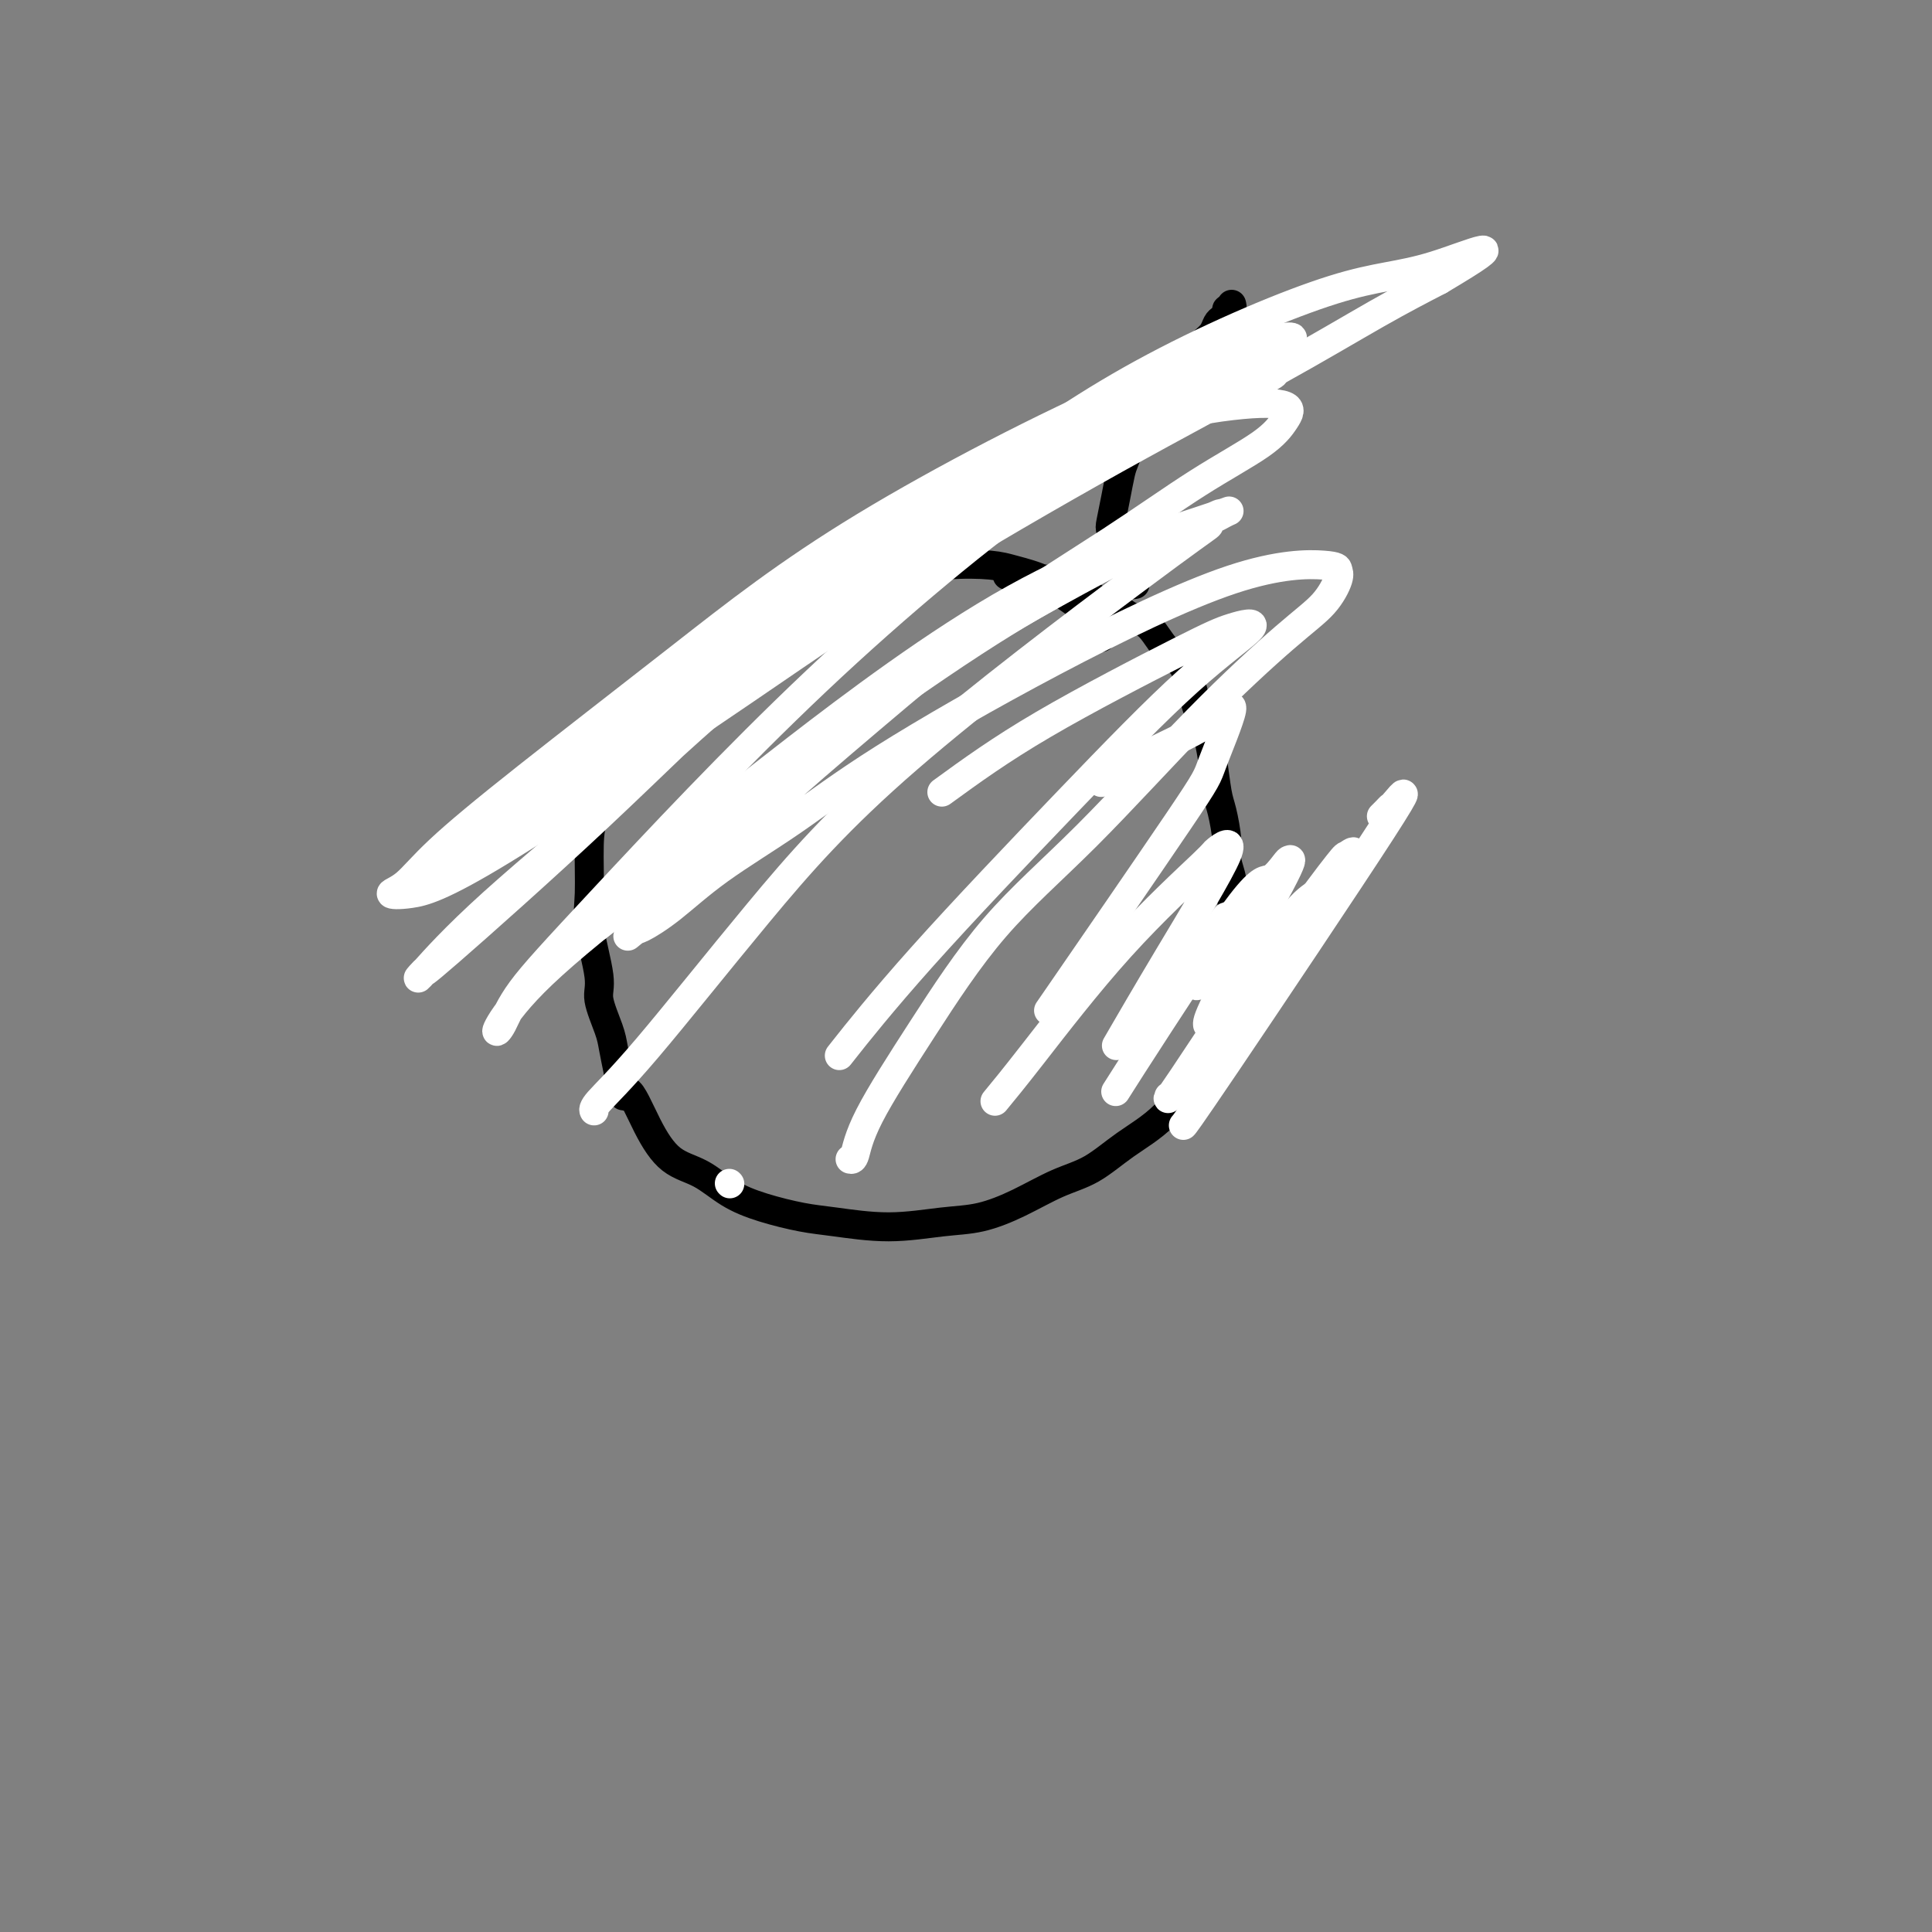 <svg viewBox='0 0 400 400' version='1.1' xmlns='http://www.w3.org/2000/svg' xmlns:xlink='http://www.w3.org/1999/xlink'><rect x="0" y="0" width="400" height="400" fill="#808080" stroke="none"/><g fill='none' stroke='#000000' stroke-width='6' stroke-linecap='round' stroke-linejoin='round'><path d='M228,132c0.193,-0.268 0.385,-0.537 0,-1c-0.385,-0.463 -1.348,-1.122 -2,-2c-0.652,-0.878 -0.992,-1.976 -2,-3c-1.008,-1.024 -2.683,-1.974 -4,-3c-1.317,-1.026 -2.274,-2.127 -4,-3c-1.726,-0.873 -4.220,-1.519 -6,-2c-1.780,-0.481 -2.845,-0.799 -5,-1c-2.155,-0.201 -5.400,-0.287 -9,0c-3.600,0.287 -7.554,0.946 -12,2c-4.446,1.054 -9.385,2.502 -13,4c-3.615,1.498 -5.907,3.045 -8,4c-2.093,0.955 -3.987,1.317 -6,2c-2.013,0.683 -4.147,1.687 -6,3c-1.853,1.313 -3.427,2.934 -5,4c-1.573,1.066 -3.147,1.575 -5,3c-1.853,1.425 -3.987,3.766 -6,6c-2.013,2.234 -3.905,4.361 -5,6c-1.095,1.639 -1.394,2.789 -2,4c-0.606,1.211 -1.521,2.483 -2,4c-0.479,1.517 -0.523,3.278 -1,5c-0.477,1.722 -1.388,3.406 -2,5c-0.612,1.594 -0.926,3.099 -1,6c-0.074,2.901 0.092,7.200 0,10c-0.092,2.800 -0.442,4.103 0,7c0.442,2.897 1.676,7.390 2,10c0.324,2.610 -0.264,3.339 0,5c0.264,1.661 1.379,4.255 2,6c0.621,1.745 0.749,2.641 1,4c0.251,1.359 0.626,3.179 1,5'/><path d='M128,222c1.199,7.857 1.196,3.999 2,4c0.804,0.001 2.413,3.862 4,7c1.587,3.138 3.151,5.551 5,7c1.849,1.449 3.984,1.932 6,3c2.016,1.068 3.913,2.722 6,4c2.087,1.278 4.362,2.182 7,3c2.638,0.818 5.637,1.552 8,2c2.363,0.448 4.089,0.610 7,1c2.911,0.390 7.007,1.009 11,1c3.993,-0.009 7.882,-0.647 11,-1c3.118,-0.353 5.465,-0.421 8,-1c2.535,-0.579 5.260,-1.669 8,-3c2.740,-1.331 5.496,-2.903 8,-4c2.504,-1.097 4.756,-1.719 7,-3c2.244,-1.281 4.478,-3.221 7,-5c2.522,-1.779 5.330,-3.398 8,-6c2.670,-2.602 5.202,-6.187 7,-8c1.798,-1.813 2.861,-1.855 4,-3c1.139,-1.145 2.355,-3.394 3,-5c0.645,-1.606 0.719,-2.569 1,-4c0.281,-1.431 0.770,-3.330 1,-5c0.230,-1.670 0.201,-3.111 0,-5c-0.201,-1.889 -0.575,-4.225 -1,-7c-0.425,-2.775 -0.901,-5.990 -1,-8c-0.099,-2.010 0.181,-2.817 0,-4c-0.181,-1.183 -0.822,-2.742 -1,-4c-0.178,-1.258 0.107,-2.216 0,-4c-0.107,-1.784 -0.606,-4.396 -1,-6c-0.394,-1.604 -0.683,-2.201 -1,-4c-0.317,-1.799 -0.662,-4.800 -1,-7c-0.338,-2.200 -0.669,-3.600 -1,-5'/><path d='M250,152c-0.974,-8.198 0.091,-4.192 0,-3c-0.091,1.192 -1.340,-0.431 -2,-2c-0.660,-1.569 -0.733,-3.085 -1,-4c-0.267,-0.915 -0.729,-1.229 -1,-2c-0.271,-0.771 -0.352,-2.000 -1,-3c-0.648,-1.000 -1.863,-1.773 -3,-3c-1.137,-1.227 -2.194,-2.910 -3,-4c-0.806,-1.090 -1.360,-1.586 -2,-2c-0.640,-0.414 -1.366,-0.744 -2,-1c-0.634,-0.256 -1.175,-0.437 -2,-1c-0.825,-0.563 -1.932,-1.509 -3,-2c-1.068,-0.491 -2.096,-0.528 -3,-1c-0.904,-0.472 -1.682,-1.380 -3,-2c-1.318,-0.620 -3.175,-0.951 -4,-1c-0.825,-0.049 -0.616,0.183 -1,0c-0.384,-0.183 -1.360,-0.781 -2,-1c-0.640,-0.219 -0.945,-0.059 -1,0c-0.055,0.059 0.140,0.016 0,0c-0.140,-0.016 -0.615,-0.004 -1,0c-0.385,0.004 -0.681,0.001 -1,0c-0.319,-0.001 -0.663,-0.000 -1,0c-0.337,0.000 -0.668,0.000 -1,0c-0.332,-0.000 -0.666,-0.000 -1,0'/><path d='M211,120c-4.333,-1.500 -2.167,-0.750 0,0'/><path d='M235,121c-0.455,0.088 -0.909,0.176 -1,0c-0.091,-0.176 0.183,-0.616 0,-1c-0.183,-0.384 -0.823,-0.712 -1,-1c-0.177,-0.288 0.110,-0.536 0,-1c-0.110,-0.464 -0.615,-1.144 -1,-2c-0.385,-0.856 -0.650,-1.889 -1,-3c-0.350,-1.111 -0.785,-2.301 -1,-3c-0.215,-0.699 -0.209,-0.907 0,-2c0.209,-1.093 0.622,-3.071 1,-5c0.378,-1.929 0.722,-3.808 1,-5c0.278,-1.192 0.490,-1.696 1,-3c0.510,-1.304 1.320,-3.409 2,-5c0.680,-1.591 1.232,-2.667 2,-4c0.768,-1.333 1.754,-2.923 3,-4c1.246,-1.077 2.754,-1.640 4,-3c1.246,-1.360 2.232,-3.516 3,-5c0.768,-1.484 1.320,-2.295 2,-3c0.680,-0.705 1.488,-1.303 2,-2c0.512,-0.697 0.730,-1.492 1,-2c0.270,-0.508 0.594,-0.728 1,-1c0.406,-0.272 0.893,-0.595 1,-1c0.107,-0.405 -0.167,-0.892 0,-1c0.167,-0.108 0.776,0.163 1,0c0.224,-0.163 0.064,-0.761 0,-1c-0.064,-0.239 -0.032,-0.120 0,0'/></g>
<g fill='none' stroke='#FFFFFF' stroke-width='6' stroke-linecap='round' stroke-linejoin='round'><path d='M176,240c0.325,0.078 0.650,0.156 1,-1c0.350,-1.156 0.723,-3.547 3,-8c2.277,-4.453 6.456,-10.970 11,-18c4.544,-7.030 9.454,-14.574 15,-21c5.546,-6.426 11.728,-11.735 19,-19c7.272,-7.265 15.633,-16.485 23,-24c7.367,-7.515 13.739,-13.323 18,-17c4.261,-3.677 6.409,-5.221 8,-7c1.591,-1.779 2.624,-3.793 3,-5c0.376,-1.207 0.095,-1.609 0,-2c-0.095,-0.391 -0.005,-0.773 -3,-1c-2.995,-0.227 -9.074,-0.301 -19,3c-9.926,3.301 -23.700,9.975 -37,17c-13.300,7.025 -26.128,14.401 -35,20c-8.872,5.599 -13.789,9.420 -19,13c-5.211,3.580 -10.715,6.917 -15,10c-4.285,3.083 -7.352,5.911 -10,8c-2.648,2.089 -4.876,3.439 -6,4c-1.124,0.561 -1.142,0.334 -2,1c-0.858,0.666 -2.555,2.224 2,-2c4.555,-4.224 15.363,-14.231 24,-22c8.637,-7.769 15.104,-13.301 23,-20c7.896,-6.699 17.222,-14.564 26,-21c8.778,-6.436 17.010,-11.444 24,-16c6.990,-4.556 12.739,-8.659 18,-12c5.261,-3.341 10.034,-5.918 13,-8c2.966,-2.082 4.123,-3.668 5,-5c0.877,-1.332 1.472,-2.408 0,-3c-1.472,-0.592 -5.012,-0.698 -11,0c-5.988,0.698 -14.425,2.199 -24,6c-9.575,3.801 -20.287,9.900 -31,16'/><path d='M200,106c-10.918,6.242 -22.711,13.847 -33,21c-10.289,7.153 -19.072,13.855 -29,21c-9.928,7.145 -21.002,14.733 -28,20c-6.998,5.267 -9.922,8.213 -12,10c-2.078,1.787 -3.311,2.415 -4,3c-0.689,0.585 -0.836,1.128 -1,1c-0.164,-0.128 -0.347,-0.928 3,-4c3.347,-3.072 10.223,-8.417 17,-14c6.777,-5.583 13.454,-11.406 24,-20c10.546,-8.594 24.959,-19.961 41,-30c16.041,-10.039 33.709,-18.750 45,-24c11.291,-5.250 16.204,-7.037 21,-9c4.796,-1.963 9.473,-4.101 13,-6c3.527,-1.899 5.902,-3.560 7,-4c1.098,-0.440 0.918,0.342 2,0c1.082,-0.342 3.428,-1.809 -1,-1c-4.428,0.809 -15.628,3.894 -32,11c-16.372,7.106 -37.915,18.233 -54,28c-16.085,9.767 -26.712,18.176 -38,27c-11.288,8.824 -23.238,18.065 -32,25c-8.762,6.935 -14.337,11.565 -18,15c-3.663,3.435 -5.413,5.673 -7,7c-1.587,1.327 -3.009,1.741 -3,2c0.009,0.259 1.451,0.363 4,0c2.549,-0.363 6.205,-1.194 19,-9c12.795,-7.806 34.728,-22.589 50,-33c15.272,-10.411 23.882,-16.450 36,-24c12.118,-7.550 27.743,-16.611 41,-24c13.257,-7.389 24.146,-13.105 33,-18c8.854,-4.895 15.673,-8.970 21,-12c5.327,-3.030 9.164,-5.015 13,-7'/><path d='M298,58c17.279,-10.236 6.476,-5.325 -1,-3c-7.476,2.325 -11.626,2.063 -21,5c-9.374,2.937 -23.970,9.073 -37,16c-13.030,6.927 -24.492,14.647 -38,25c-13.508,10.353 -29.062,23.341 -42,35c-12.938,11.659 -23.260,21.990 -35,33c-11.740,11.010 -24.897,22.697 -31,28c-6.103,5.303 -5.153,4.220 -5,4c0.153,-0.220 -0.492,0.423 -1,1c-0.508,0.577 -0.878,1.088 1,-1c1.878,-2.088 6.004,-6.777 14,-14c7.996,-7.223 19.863,-16.981 30,-26c10.137,-9.019 18.544,-17.299 33,-28c14.456,-10.701 34.962,-23.824 51,-33c16.038,-9.176 27.610,-14.407 34,-17c6.390,-2.593 7.599,-2.548 9,-3c1.401,-0.452 2.993,-1.399 4,-2c1.007,-0.601 1.430,-0.855 -1,0c-2.430,0.855 -7.711,2.821 -15,6c-7.289,3.179 -16.586,7.572 -30,17c-13.414,9.428 -30.946,23.890 -48,40c-17.054,16.110 -33.631,33.867 -44,45c-10.369,11.133 -14.531,15.642 -17,19c-2.469,3.358 -3.245,5.566 -4,7c-0.755,1.434 -1.490,2.094 -1,1c0.490,-1.094 2.205,-3.942 6,-8c3.795,-4.058 9.669,-9.325 22,-19c12.331,-9.675 31.120,-23.758 43,-33c11.880,-9.242 16.852,-13.642 27,-20c10.148,-6.358 25.471,-14.674 34,-19c8.529,-4.326 10.265,-4.663 12,-5'/><path d='M247,109c8.148,-4.111 5.519,-2.387 5,-2c-0.519,0.387 1.071,-0.563 2,-1c0.929,-0.437 1.197,-0.361 -6,2c-7.197,2.361 -21.858,7.007 -38,16c-16.142,8.993 -33.766,22.333 -45,31c-11.234,8.667 -16.079,12.661 -21,17c-4.921,4.339 -9.917,9.025 -13,12c-3.083,2.975 -4.253,4.240 -5,5c-0.747,0.760 -1.073,1.015 -2,2c-0.927,0.985 -2.457,2.700 2,-1c4.457,-3.700 14.902,-12.816 28,-23c13.098,-10.184 28.850,-21.436 40,-29c11.150,-7.564 17.700,-11.441 24,-15c6.300,-3.559 12.352,-6.799 17,-9c4.648,-2.201 7.894,-3.363 10,-4c2.106,-0.637 3.074,-0.750 4,-1c0.926,-0.250 1.812,-0.635 1,0c-0.812,0.635 -3.321,2.292 -15,11c-11.679,8.708 -32.527,24.466 -47,37c-14.473,12.534 -22.572,21.842 -31,32c-8.428,10.158 -17.187,21.166 -23,28c-5.813,6.834 -8.680,9.494 -10,11c-1.320,1.506 -1.091,1.859 -1,2c0.091,0.141 0.046,0.071 0,0'/><path d='M195,164c5.988,-4.357 11.976,-8.713 21,-14c9.024,-5.287 21.083,-11.504 28,-15c6.917,-3.496 8.693,-4.269 11,-5c2.307,-0.731 5.145,-1.419 4,0c-1.145,1.419 -6.274,4.947 -13,11c-6.726,6.053 -15.050,14.633 -25,25c-9.950,10.367 -21.525,22.522 -30,32c-8.475,9.478 -13.850,16.279 -16,19c-2.150,2.721 -1.075,1.360 0,0'/><path d='M151,245c0.000,0.000 0.100,0.100 0.1,0.1'/><path d='M228,162c0.790,-0.815 1.581,-1.630 4,-3c2.419,-1.370 6.467,-3.296 10,-5c3.533,-1.704 6.550,-3.186 9,-5c2.450,-1.814 4.333,-3.961 4,-2c-0.333,1.961 -2.883,8.031 -4,11c-1.117,2.969 -0.801,2.838 -7,12c-6.199,9.162 -18.914,27.618 -24,35c-5.086,7.382 -2.543,3.691 0,0'/><path d='M206,228c1.844,-2.234 3.688,-4.468 8,-10c4.312,-5.532 11.092,-14.362 18,-22c6.908,-7.638 13.944,-14.083 17,-17c3.056,-2.917 2.131,-2.307 3,-3c0.869,-0.693 3.532,-2.691 2,1c-1.532,3.691 -7.259,13.071 -12,21c-4.741,7.929 -8.498,14.408 -10,17c-1.502,2.592 -0.751,1.296 0,0'/><path d='M231,226c2.038,-3.215 4.076,-6.430 9,-14c4.924,-7.570 12.735,-19.494 17,-25c4.265,-5.506 4.985,-4.594 6,-5c1.015,-0.406 2.324,-2.129 3,-3c0.676,-0.871 0.717,-0.888 1,-1c0.283,-0.112 0.808,-0.319 -2,5c-2.808,5.319 -8.948,16.163 -12,22c-3.052,5.837 -3.015,6.668 -3,7c0.015,0.332 0.007,0.166 0,0'/><path d='M237,214c0.191,0.313 0.381,0.626 2,-2c1.619,-2.626 4.665,-8.190 7,-12c2.335,-3.810 3.959,-5.865 5,-7c1.041,-1.135 1.498,-1.352 2,-2c0.502,-0.648 1.049,-1.729 1,-1c-0.049,0.729 -0.694,3.268 -2,6c-1.306,2.732 -3.275,5.659 -4,7c-0.725,1.341 -0.207,1.098 0,1c0.207,-0.098 0.104,-0.049 0,0'/><path d='M242,227c-0.302,0.684 -0.603,1.367 3,-4c3.603,-5.367 11.112,-16.785 16,-24c4.888,-7.215 7.155,-10.227 9,-12c1.845,-1.773 3.267,-2.309 4,-3c0.733,-0.691 0.777,-1.539 1,-2c0.223,-0.461 0.627,-0.536 -1,3c-1.627,3.536 -5.284,10.683 -9,17c-3.716,6.317 -7.490,11.805 -9,14c-1.510,2.195 -0.755,1.098 0,0'/><path d='M245,225c7.672,-11.450 15.345,-22.900 21,-31c5.655,-8.100 9.294,-12.848 11,-15c1.706,-2.152 1.479,-1.706 2,-2c0.521,-0.294 1.789,-1.326 1,0c-0.789,1.326 -3.636,5.011 -6,9c-2.364,3.989 -4.247,8.283 -5,10c-0.753,1.717 -0.377,0.859 0,0'/><path d='M265,198c-0.247,-0.257 -0.493,-0.514 0,-1c0.493,-0.486 1.726,-1.202 1,0c-0.726,1.202 -3.411,4.322 -6,7c-2.589,2.678 -5.082,4.913 -6,6c-0.918,1.087 -0.262,1.025 0,1c0.262,-0.025 0.131,-0.012 0,0'/><path d='M286,169c0.300,-0.292 0.599,-0.583 1,-1c0.401,-0.417 0.902,-0.959 1,-1c0.098,-0.041 -0.209,0.420 1,-1c1.209,-1.420 3.932,-4.721 -3,6c-6.932,10.721 -23.520,35.463 -32,48c-8.480,12.537 -8.851,12.868 -9,13c-0.149,0.132 -0.074,0.066 0,0'/></g>
</svg>